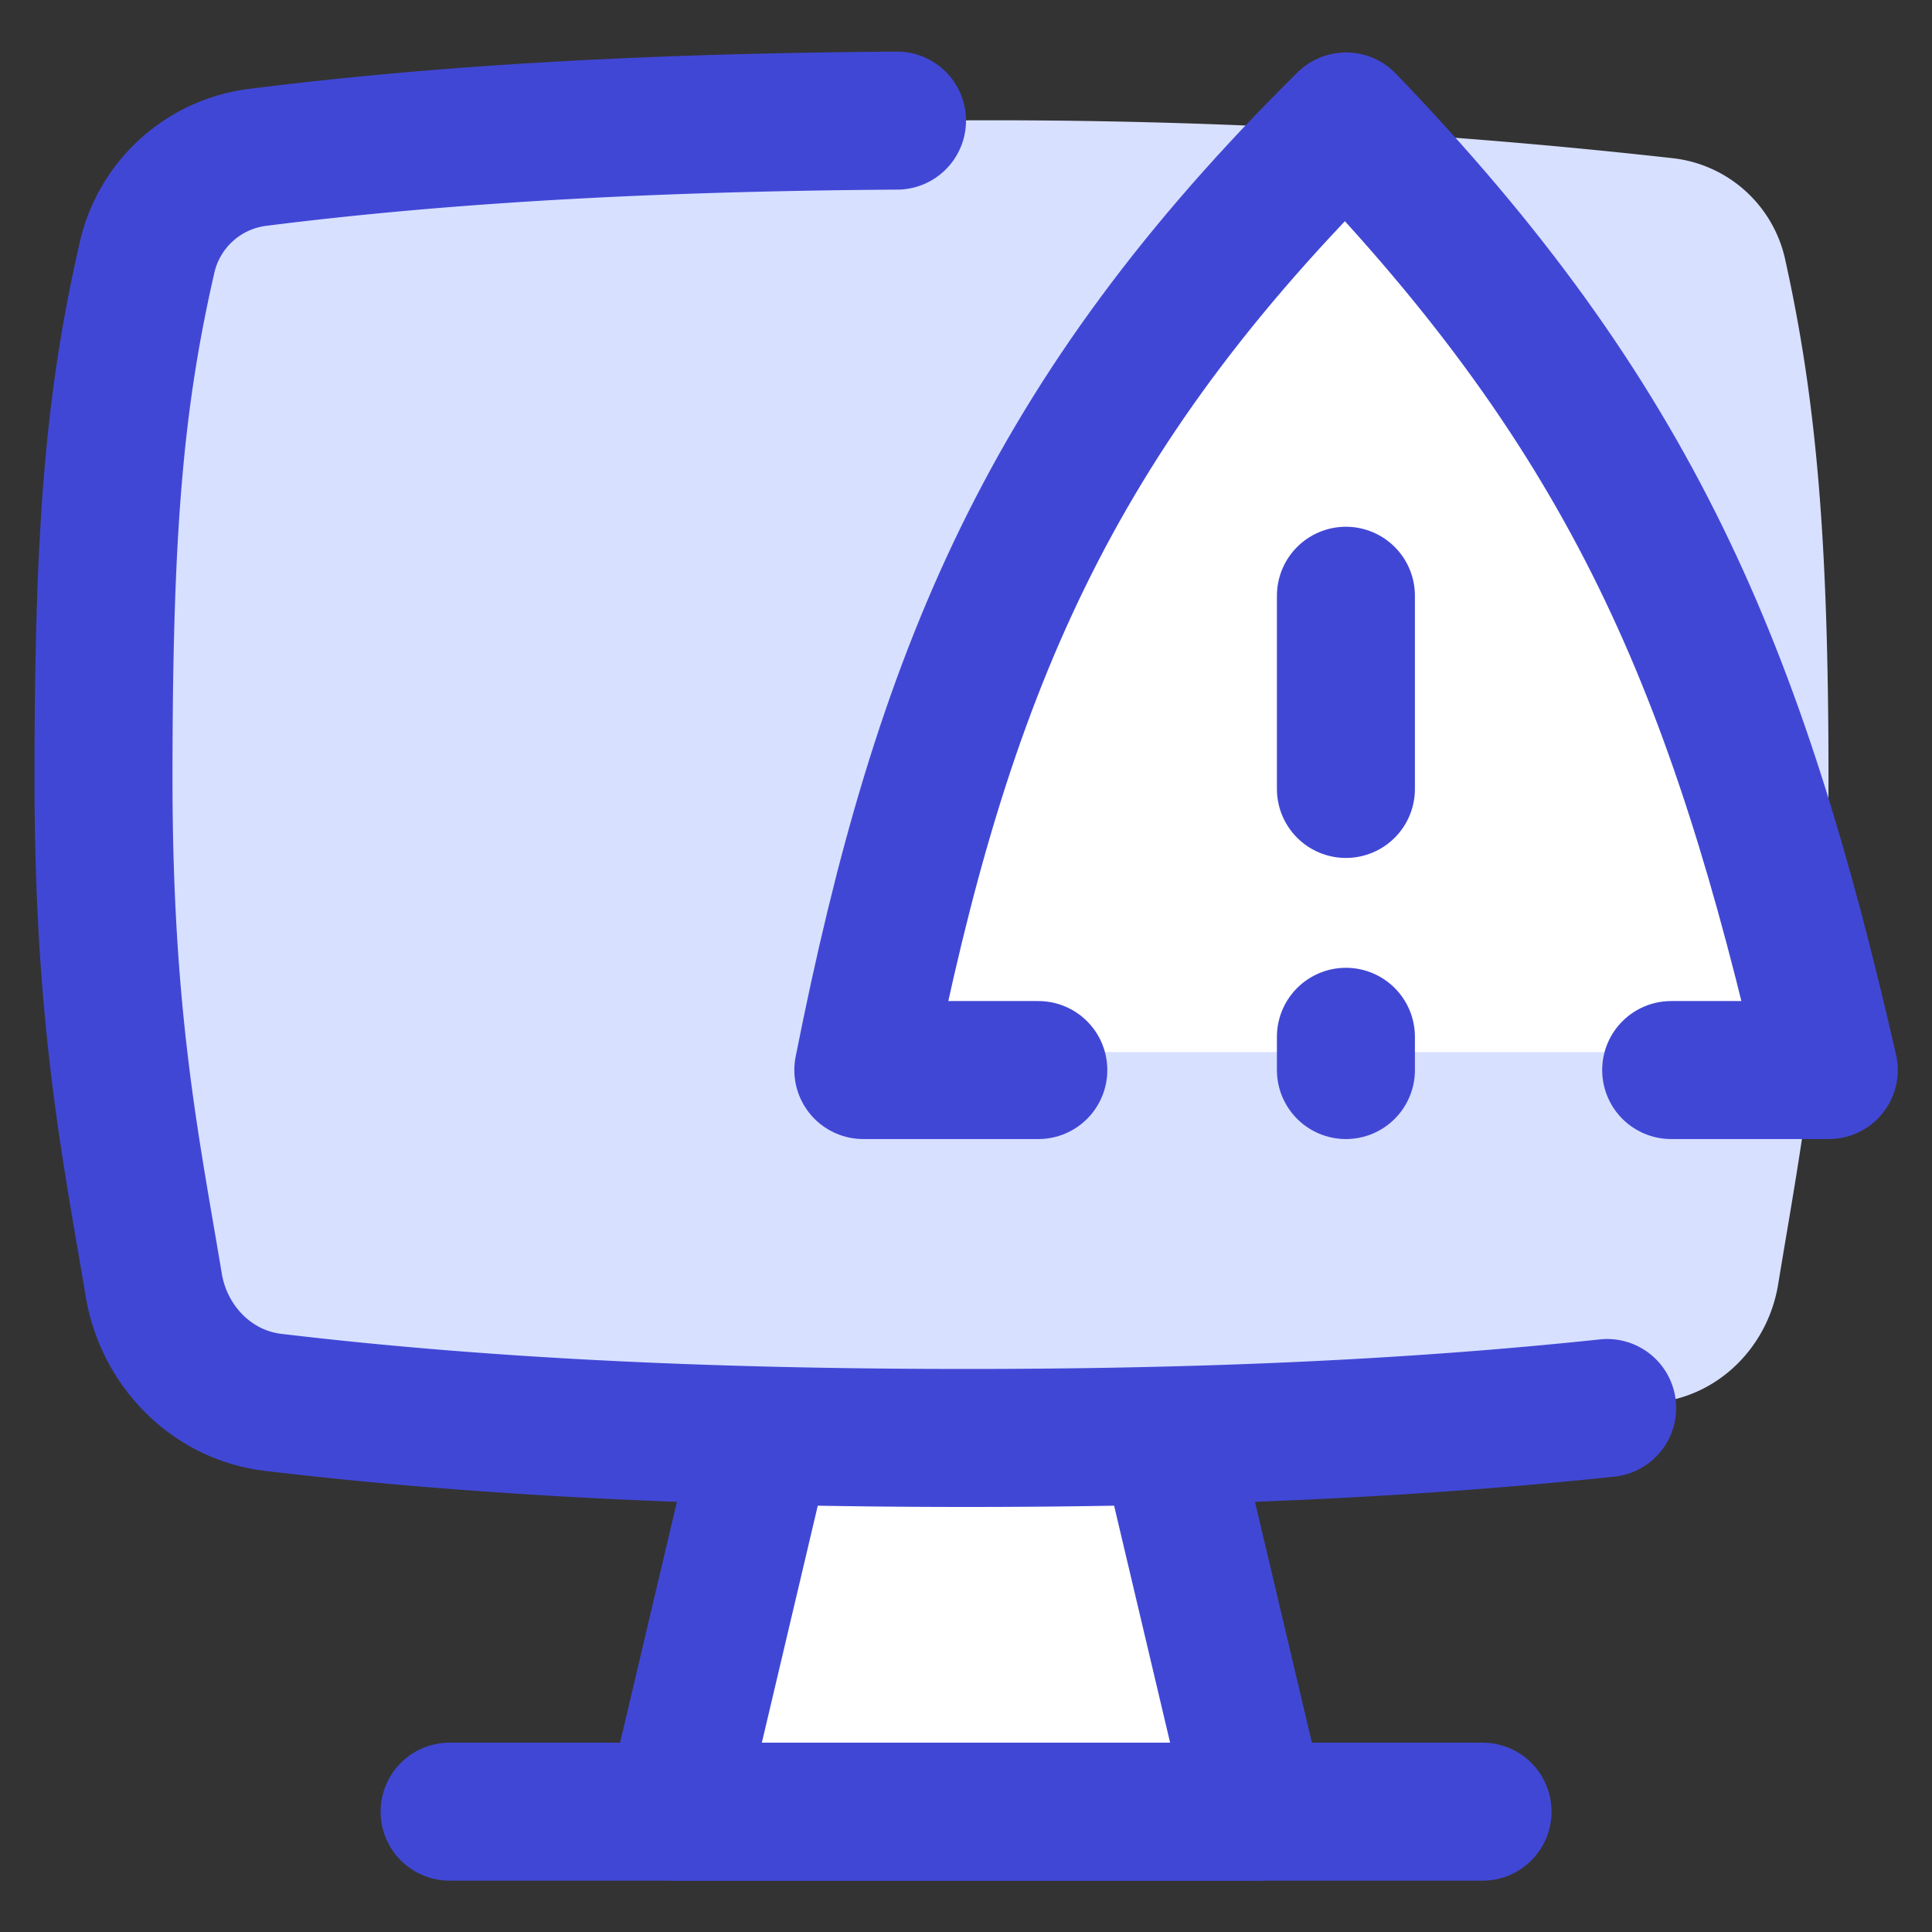 <svg xmlns="http://www.w3.org/2000/svg" fill="none" viewBox="0 0 14 14" id="Threat-Monitor--Streamline-Flex">
  <rect x="0" y="0" width="14" height="14" fill="#333333" stroke="none"/>
  <desc>
    Threat Monitor Streamline Icon: https://streamlinehq.com
  </desc>
  <g id="threat-monitor--bug-monitor-file-threat-danger-computer">
    <path id="Rectangle 24" fill="#ffffff" d="M5.639 10.42H8.36l0.75 2.708H4.889l0.75 -2.708Z" stroke-width="1"></path>
    <path id="Intersect" fill="#d7e0ff" d="M1.114 9.31c0.074 0.444 0.42 0.8 0.865 0.852 1.593 0.19 3.29 0.258 5.021 0.258 1.735 0 3.403 -0.068 5.018 -0.259 0.447 -0.053 0.794 -0.409 0.867 -0.853 0.165 -1.005 0.365 -1.987 0.365 -3.662 0 -1.731 -0.087 -2.746 -0.316 -3.775a0.941 0.941 0 0 0 -0.816 -0.725A44.348 44.348 0 0 0 7 0.872c-1.771 0 -3.506 0.062 -5.13 0.268a0.942 0.942 0 0 0 -0.803 0.72C0.828 2.902 0.75 3.833 0.75 5.646c0 1.737 0.2 2.68 0.364 3.665Z" stroke-width="1"></path>
    <path id="Intersect_2" stroke="#4147d5" stroke-linecap="round" stroke-linejoin="round" d="M6.5 0.874c-1.597 0.011 -3.16 0.08 -4.63 0.266a0.942 0.942 0 0 0 -0.803 0.72C0.828 2.902 0.75 3.833 0.75 5.646c0 1.737 0.2 2.68 0.364 3.665 0.074 0.443 0.42 0.798 0.865 0.851 1.593 0.19 3.29 0.258 5.021 0.258 1.602 0 3.148 -0.058 4.646 -0.217" stroke-width="1"></path>
    <path id="Rectangle 23" stroke="#4147d5" stroke-linecap="round" stroke-linejoin="round" d="m8.471 10.42 0.64 2.708H4.889l0.639 -2.708" stroke-width="1"></path>
    <path id="Vector 8" stroke="#4147d5" stroke-linecap="round" stroke-linejoin="round" d="M3.258 13.128h7.485" stroke-width="1"></path>
    <path id="Vector" fill="#ffffff" d="M6.288 7.624C6.858 4.755 7.634 2.878 9.786 0.75c2.079 2.157 2.831 3.965 3.498 6.874H6.287Z" stroke-width="1"></path>
    <path id="Vector_2" stroke="#4147d5" stroke-linecap="round" stroke-linejoin="round" d="M7.524 7.754H6.256C6.826 4.885 7.602 3.008 9.754 0.88c2.079 2.158 2.832 3.965 3.498 6.874H12.11" stroke-width="1"></path>
    <path id="Vector 501" stroke="#4147d5" stroke-linecap="round" stroke-linejoin="round" d="m9.753 4.317 0 1.4" stroke-width="1"></path>
    <path id="Vector 502" stroke="#4147d5" stroke-linecap="round" stroke-linejoin="round" d="m9.753 7.513 0 0.241" stroke-width="1"></path>
  </g>
</svg>